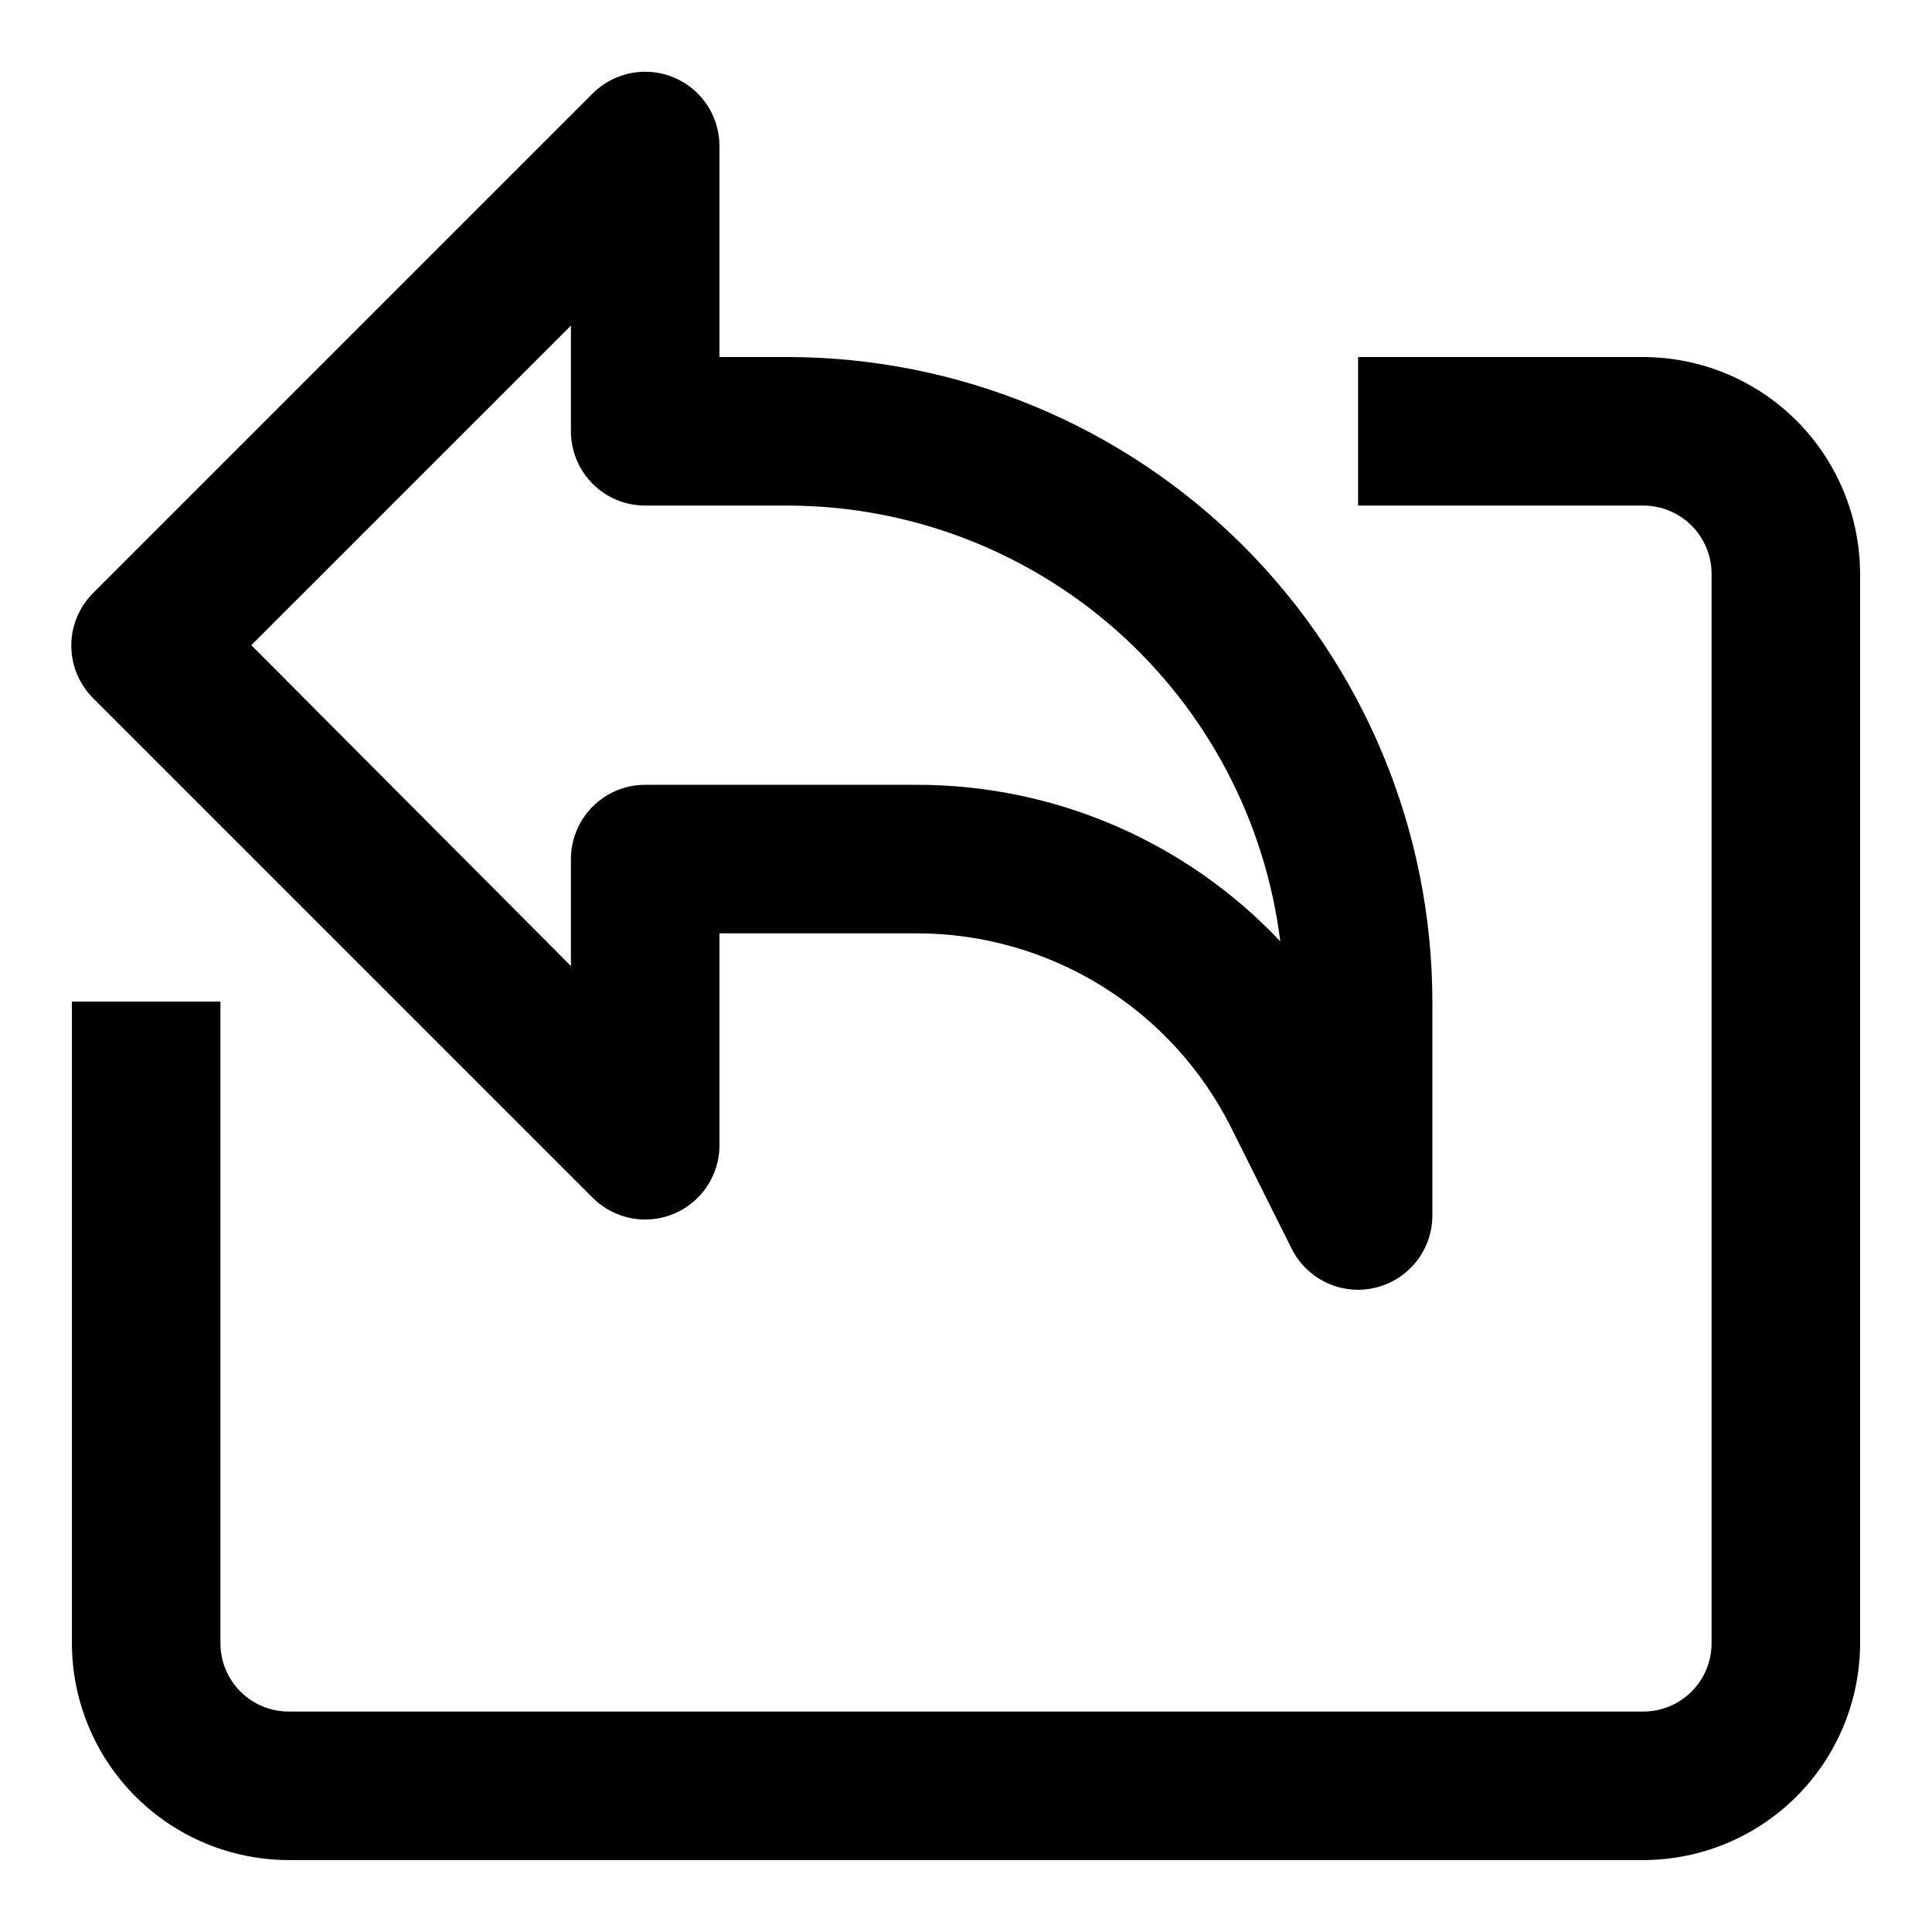 <?xml version="1.0" encoding="UTF-8"?>
<!-- Uploaded to: SVG Repo, www.svgrepo.com, Generator: SVG Repo Mixer Tools -->
<svg fill="#000000" width="800px" height="800px" version="1.1" viewBox="144 144 512 512" xmlns="http://www.w3.org/2000/svg">
 <g>
  <path d="m579.48 238.62h-75.57v39.359h75.57c4.801 0 9.406 1.91 12.805 5.305 3.394 3.394 5.301 8 5.301 12.801v283.39c0 4.801-1.906 9.406-5.301 12.805-3.398 3.394-8.004 5.301-12.805 5.301h-358.96c-4.801 0-9.406-1.906-12.801-5.301-3.398-3.398-5.305-8.004-5.305-12.805v-170.04h-39.359v170.04c0.02 15.234 6.082 29.84 16.855 40.613 10.77 10.77 25.375 16.832 40.609 16.852h358.96c15.234-0.02 29.84-6.082 40.613-16.852 10.77-10.773 16.832-25.379 16.852-40.613v-283.39c-0.02-15.234-6.082-29.836-16.852-40.609-10.773-10.773-25.379-16.832-40.613-16.855z"/>
  <path d="m168.8 329.15 132.25 132.25c3.711 3.723 8.754 5.805 14.008 5.785 5.254-0.02 10.281-2.141 13.965-5.887 3.684-3.746 5.715-8.812 5.641-14.066v-55.891h51.957c17.426-0.055 34.52 4.777 49.34 13.945 14.816 9.172 26.77 22.312 34.496 37.93l15.742 31.488c1.613 3.328 4.129 6.133 7.262 8.098 3.133 1.961 6.754 3.004 10.453 3.004 1.539-0.004 3.07-0.188 4.566-0.551 4.301-1.027 8.133-3.473 10.875-6.945 2.742-3.469 4.234-7.762 4.238-12.184v-56.68c-0.043-45.293-18.055-88.719-50.078-120.75-32.027-32.023-75.453-50.035-120.75-50.078h-18.105v-55.891c0.012-5.227-2.059-10.242-5.754-13.941-3.691-3.699-8.703-5.773-13.93-5.773-5.227 0-10.238 2.082-13.93 5.781l-132.25 132.25c-3.773 3.703-5.902 8.766-5.902 14.051 0 5.289 2.129 10.352 5.902 14.051zm126.5-98.871v28.023c0 5.223 2.074 10.227 5.766 13.918 3.688 3.691 8.695 5.762 13.914 5.762h37.785c32.09 0.047 63.059 11.805 87.094 33.066 24.031 21.266 39.473 50.574 43.426 82.418-25.105-26.594-60.098-41.609-96.668-41.484h-71.637c-5.219 0-10.227 2.07-13.914 5.762-3.691 3.691-5.766 8.699-5.766 13.918v28.34l-84.703-85.02z"/>
 </g>
</svg>